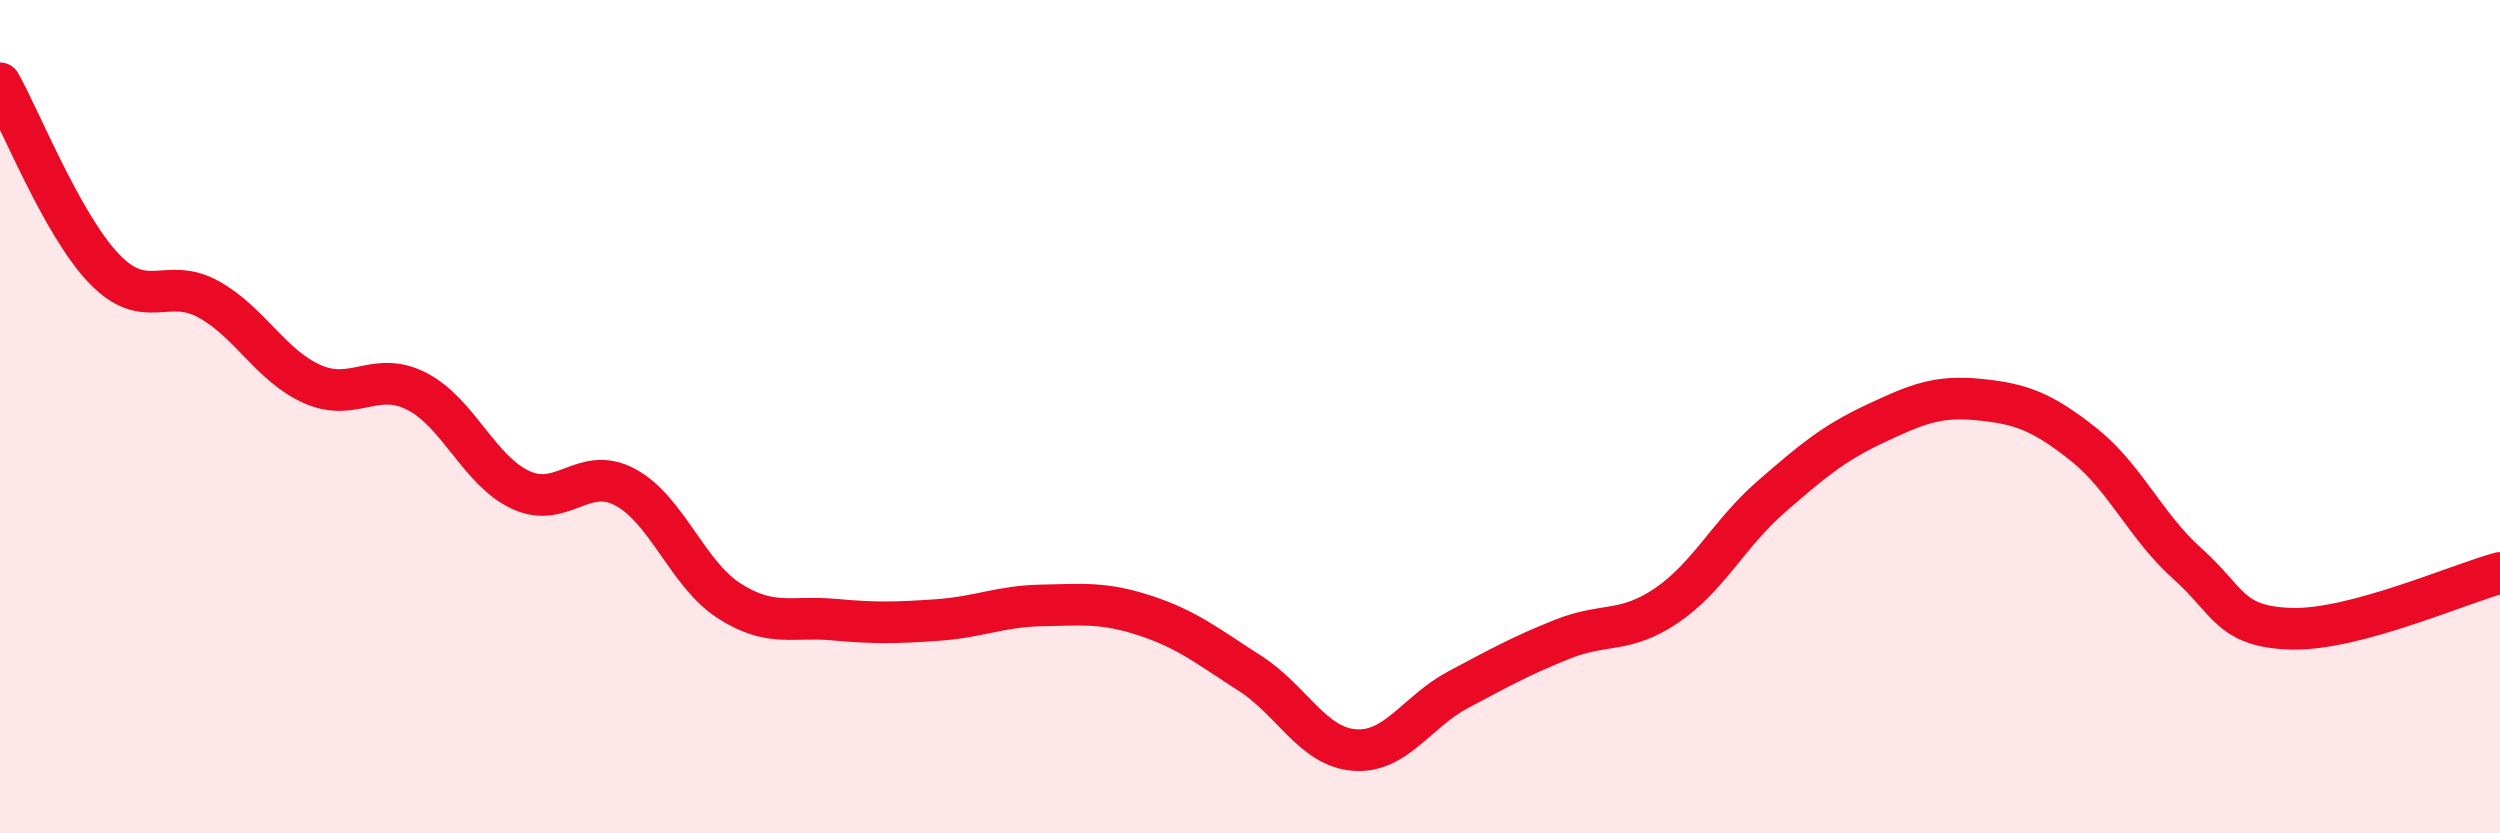 
    <svg width="60" height="20" viewBox="0 0 60 20" xmlns="http://www.w3.org/2000/svg">
      <path
        d="M 0,2 C 0.5,2.89 1.5,5.41 2.5,6.45 C 3.5,7.49 4,6.63 5,7.18 C 6,7.73 6.5,8.78 7.5,9.22 C 8.5,9.66 9,8.88 10,9.39 C 11,9.9 11.5,11.3 12.5,11.76 C 13.5,12.22 14,11.16 15,11.69 C 16,12.22 16.5,13.78 17.5,14.42 C 18.5,15.06 19,14.78 20,14.87 C 21,14.96 21.5,14.95 22.5,14.88 C 23.5,14.81 24,14.55 25,14.53 C 26,14.51 26.5,14.45 27.5,14.78 C 28.5,15.11 29,15.52 30,16.16 C 31,16.8 31.5,17.92 32.5,18 C 33.5,18.08 34,17.08 35,16.55 C 36,16.02 36.5,15.74 37.5,15.34 C 38.5,14.94 39,15.21 40,14.53 C 41,13.85 41.5,12.8 42.5,11.93 C 43.5,11.06 44,10.64 45,10.17 C 46,9.7 46.5,9.49 47.5,9.59 C 48.5,9.69 49,9.87 50,10.66 C 51,11.45 51.5,12.64 52.5,13.53 C 53.5,14.42 53.5,15.05 55,15.09 C 56.5,15.13 59,14.02 60,13.75L60 20L0 20Z"
        fill="#EB0A25"
        opacity="0.1"
        stroke-linecap="round"
        stroke-linejoin="round"
      />
      <path
        d="M 0,2 C 0.5,2.89 1.5,5.41 2.5,6.45 C 3.5,7.49 4,6.63 5,7.18 C 6,7.73 6.5,8.78 7.5,9.22 C 8.5,9.66 9,8.88 10,9.39 C 11,9.9 11.5,11.3 12.5,11.76 C 13.5,12.22 14,11.16 15,11.69 C 16,12.22 16.5,13.78 17.5,14.42 C 18.5,15.06 19,14.78 20,14.87 C 21,14.96 21.5,14.95 22.5,14.88 C 23.5,14.81 24,14.55 25,14.53 C 26,14.51 26.5,14.45 27.5,14.78 C 28.5,15.11 29,15.52 30,16.16 C 31,16.8 31.5,17.92 32.5,18 C 33.5,18.08 34,17.08 35,16.55 C 36,16.02 36.5,15.74 37.5,15.34 C 38.5,14.94 39,15.21 40,14.53 C 41,13.85 41.5,12.8 42.5,11.93 C 43.5,11.06 44,10.64 45,10.17 C 46,9.7 46.5,9.49 47.5,9.59 C 48.5,9.69 49,9.87 50,10.66 C 51,11.45 51.5,12.64 52.5,13.53 C 53.5,14.42 53.5,15.05 55,15.09 C 56.5,15.13 59,14.02 60,13.75"
        stroke="#EB0A25"
        stroke-width="1"
        fill="none"
        stroke-linecap="round"
        stroke-linejoin="round"
      />
    </svg>
  